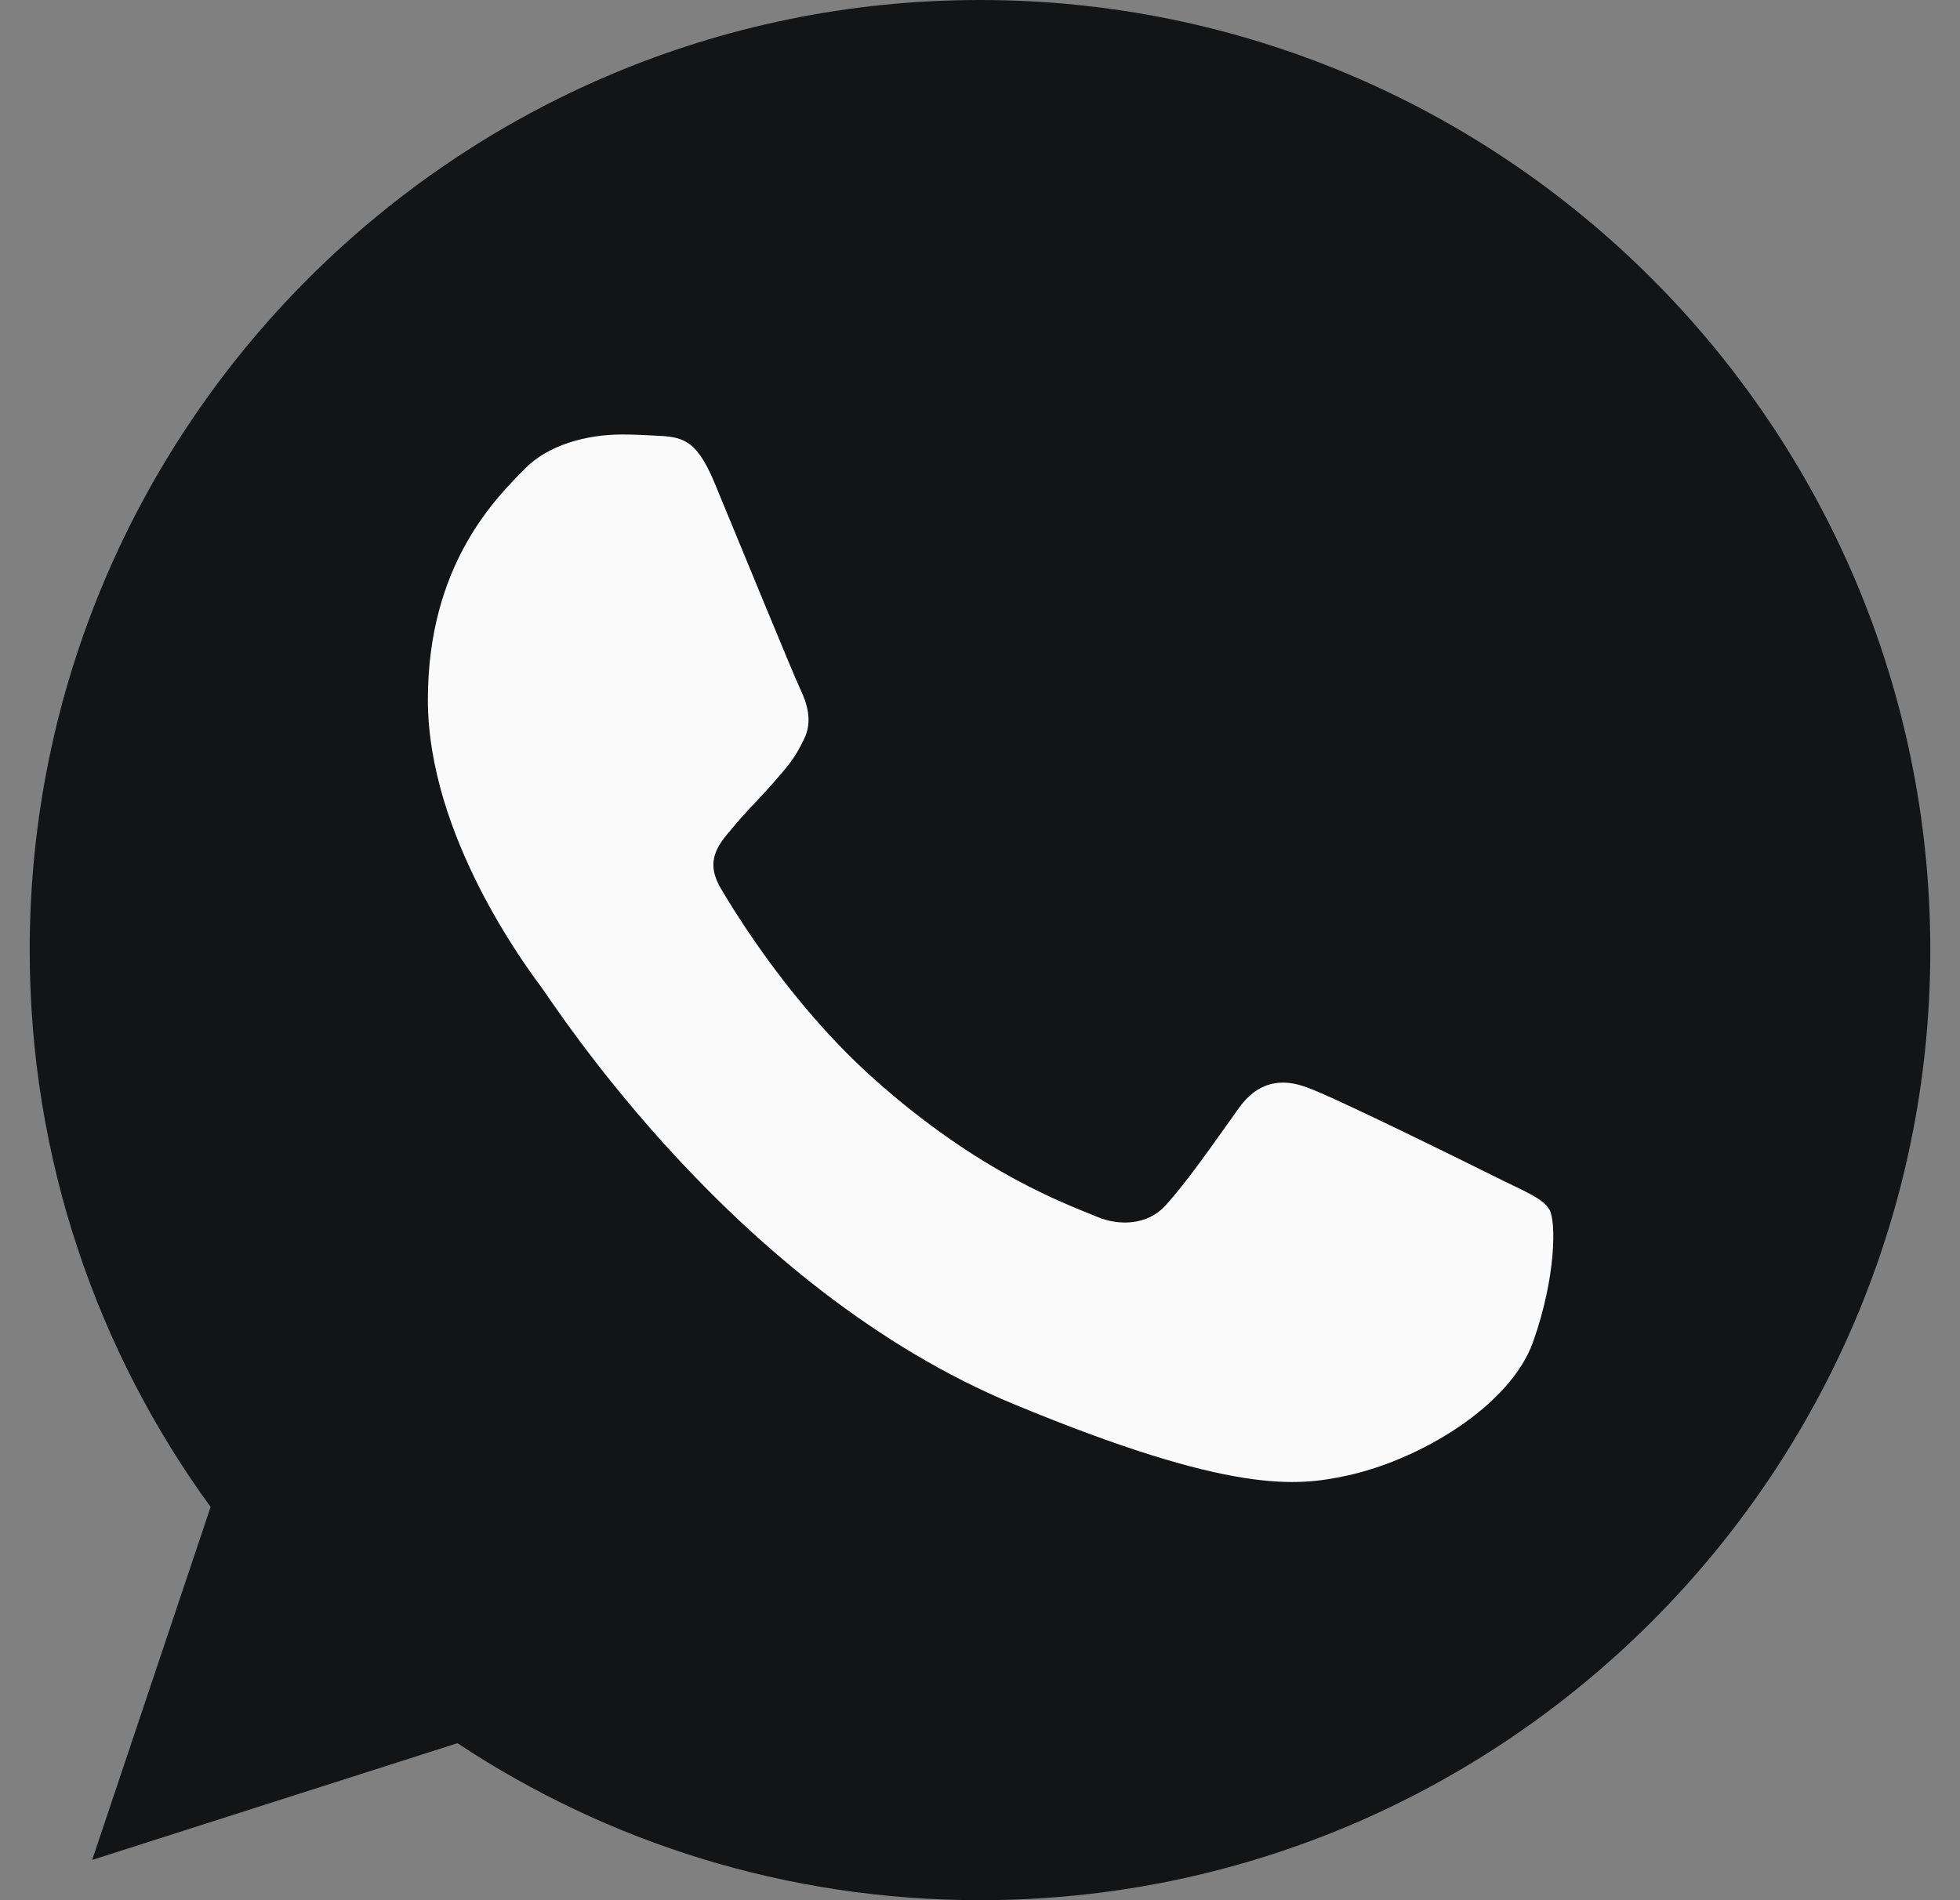 <svg width="33" height="32" viewBox="0 0 33 32" fill="none" xmlns="http://www.w3.org/2000/svg">
<rect x="0" y="0" width="33" height="32" fill="#808080" stroke="none"/>
<g clip-path="url(#clip0_1319_865)">
<path d="M16.504 0H16.496C7.674 0 0.5 7.176 0.5 16C0.5 19.5 1.628 22.744 3.546 25.378L1.552 31.322L7.702 29.356C10.232 31.032 13.25 32 16.504 32C25.326 32 32.5 24.822 32.5 16C32.5 7.178 25.326 0 16.504 0Z" fill="#121416"/>
<path d="M25.814 22.593C25.428 23.683 23.896 24.587 22.674 24.851C21.838 25.029 20.746 25.171 17.07 23.647C12.368 21.699 9.34 16.921 9.104 16.611C8.878 16.301 7.204 14.081 7.204 11.785C7.204 9.489 8.37 8.371 8.84 7.891C9.226 7.497 9.864 7.317 10.476 7.317C10.674 7.317 10.852 7.327 11.012 7.335C11.482 7.355 11.718 7.383 12.028 8.125C12.414 9.055 13.354 11.351 13.466 11.587C13.58 11.823 13.694 12.143 13.534 12.453C13.384 12.773 13.252 12.915 13.016 13.187C12.78 13.459 12.556 13.667 12.32 13.959C12.104 14.213 11.86 14.485 12.132 14.955C12.404 15.415 13.344 16.949 14.728 18.181C16.514 19.771 17.962 20.279 18.48 20.495C18.866 20.655 19.326 20.617 19.608 20.317C19.966 19.931 20.408 19.291 20.858 18.661C21.178 18.209 21.582 18.153 22.006 18.313C22.438 18.463 24.724 19.593 25.194 19.827C25.664 20.063 25.974 20.175 26.088 20.373C26.2 20.571 26.2 21.501 25.814 22.593Z" fill="#FAFAFA"/>
</g>
<defs>
<clipPath id="clip0_1319_865">
<rect width="32" height="32" fill="white" transform="translate(0.5)"/>
</clipPath>
</defs>
</svg>
